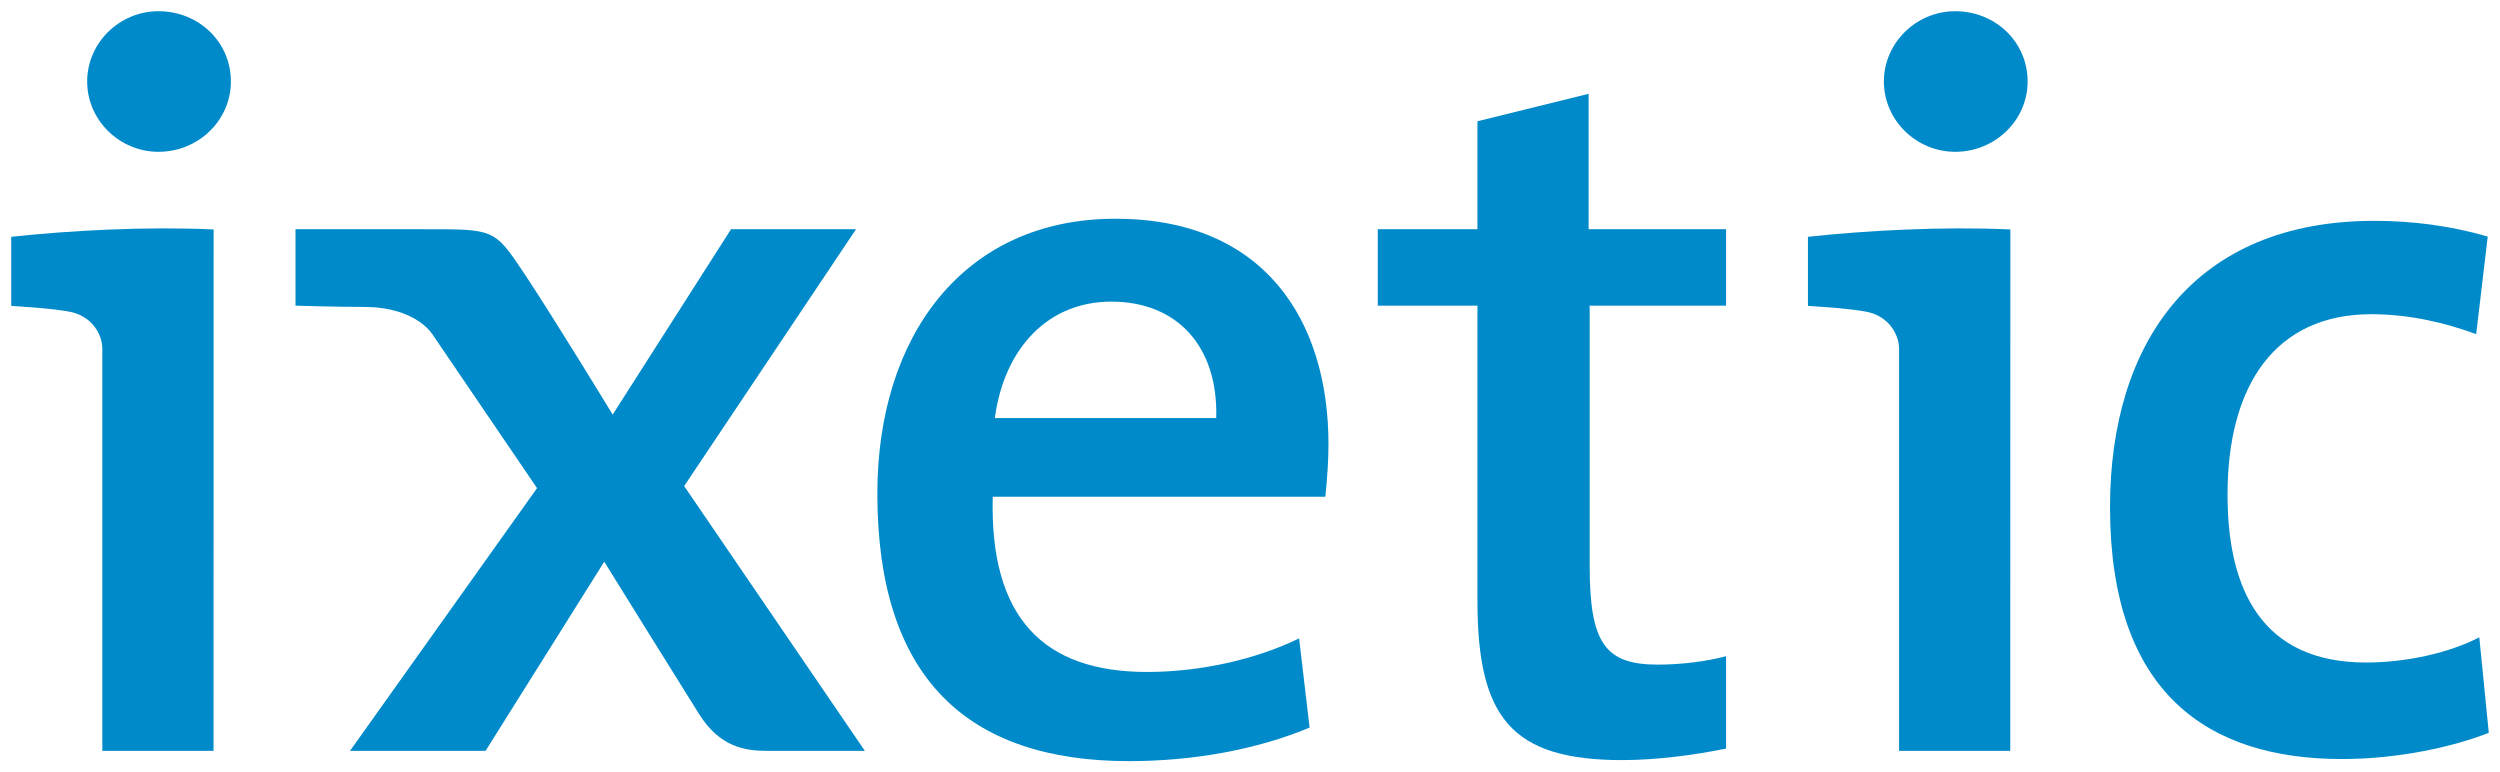 <?xml version="1.0" encoding="UTF-8" standalone="no"?>
<!-- Created with Inkscape (http://www.inkscape.org/) -->

<svg
   xmlns:svg="http://www.w3.org/2000/svg"
   xmlns="http://www.w3.org/2000/svg"
   version="1.1"
   width="222.73"
   height="68.81"
   id="svg3244">
  <defs
     id="defs3246" />
  <g
     transform="translate(-239.634,-496.958)"
     id="layer1">
    <g
       transform="matrix(1.25,0,0,-1.25,-211.864,1506.028)"
       id="g3213">
      <path
         d="m 409.961,772.614 12.25,18.304 -8.91,0 -8.435,-13.211 c 0,0 -4.197,6.897 -6.319,10.081 -2.124,3.179 -2.124,3.13 -7.115,3.13 l -9.173,0 0.002,-5.448 c 0,0 2.962,-0.09 4.867,-0.09 3.852,0 4.965,-2.061 4.965,-2.061 l 7.383,-10.854 -13.331,-18.725 9.662,0 8.459,13.482 c 0,0 5.279,-8.51 6.765,-10.869 1.49,-2.366 3.298,-2.613 4.835,-2.613 l 6.975,0 -12.88,18.874 z"
         id="path60"
         style="fill:#008ac9;fill-opacity:1;fill-rule:nonzero;stroke:none" />
      <path
         d="m 376.419,753.741 -7.927,-10e-4 0,28.653 c 0,1.066 -0.78,2.373 -2.375,2.655 -1.334,0.234 -2.8,0.313 -4.119,0.406 l 0,4.925 c 4.18,0.449 9.575,0.747 14.426,0.523 l -0.005,-37.161 z"
         id="path62"
         style="fill:#008ac9;fill-opacity:1;fill-rule:nonzero;stroke:none" />
      <path
         d="m 372.495,796.436 c -2.768,0 -5.084,2.244 -5.084,5.011 0,2.767 2.316,5.01 5.084,5.01 2.842,0 5.16,-2.169 5.16,-5.01 0,-2.767 -2.318,-5.011 -5.16,-5.011"
         id="path64"
         style="fill:#008ac9;fill-opacity:1;fill-rule:nonzero;stroke:none" />
      <path
         d="m 440.404,785.758 c -4.485,0 -7.626,-3.289 -8.3,-8.3 l 15.779,0 c 0.149,5.085 -2.767,8.3 -7.479,8.3 m 15.255,-13.908 -23.704,0 c -0.224,-8.597 3.59,-12.487 10.992,-12.487 3.814,0 7.777,0.897 10.843,2.393 l 0.748,-6.356 c -3.738,-1.57 -8.3,-2.393 -12.862,-2.393 -11.59,0 -17.946,5.981 -17.946,19.069 0,11.216 6.132,19.59 16.974,19.59 10.618,0 15.18,-7.253 15.18,-16.077 0,-1.046 -0.076,-2.319 -0.225,-3.739"
         id="path66"
         style="fill:#008ac9;fill-opacity:1;fill-rule:nonzero;stroke:none" />
      <path
         d="m 476.82,753.081 c -7.928,0 -10.319,3.065 -10.319,11.367 l 0,21.022 -7.104,0 0,5.448 7.104,0 0,7.696 7.924,1.956 0,-9.652 9.798,0 0,-5.448 -9.722,0 0,-18.555 c 0,-5.533 1.122,-7.029 4.862,-7.029 1.644,0 3.439,0.225 4.86,0.599 l 0,-6.581 c -2.168,-0.449 -4.936,-0.823 -7.403,-0.823"
         id="path68"
         style="fill:#008ac9;fill-opacity:1;fill-rule:nonzero;stroke:none" />
      <path
         d="m 528.114,753.157 c -9.572,0 -16.526,4.711 -16.526,17.946 0,11.814 6.057,20.414 18.844,20.414 2.767,0 5.533,-0.375 8.075,-1.122 l -0.821,-6.954 c -2.245,0.823 -4.787,1.42 -7.479,1.42 -6.804,0 -10.244,-5.009 -10.244,-12.86 0,-6.806 2.468,-11.965 9.87,-11.965 2.843,0 5.908,0.673 8.074,1.795 l 0.676,-6.805 c -2.47,-0.971 -6.358,-1.869 -10.469,-1.869"
         id="path70"
         style="fill:#008ac9;fill-opacity:1;fill-rule:nonzero;stroke:none" />
      <path
         d="m 504.478,753.741 -7.926,-10e-4 0,28.653 c 0,1.066 -0.78,2.373 -2.376,2.655 -1.333,0.234 -2.799,0.313 -4.119,0.406 l 0,4.925 c 4.18,0.449 9.575,0.747 14.427,0.523 l -0.006,-37.161 z"
         id="path72"
         style="fill:#008ac9;fill-opacity:1;fill-rule:nonzero;stroke:none" />
      <path
         d="m 500.554,796.436 c -2.767,0 -5.084,2.244 -5.084,5.011 0,2.767 2.317,5.01 5.084,5.01 2.842,0 5.16,-2.169 5.16,-5.01 0,-2.767 -2.318,-5.011 -5.16,-5.011"
         id="path74"
         style="fill:#008ac9;fill-opacity:1;fill-rule:nonzero;stroke:none" />
    </g>
  </g>
</svg>
